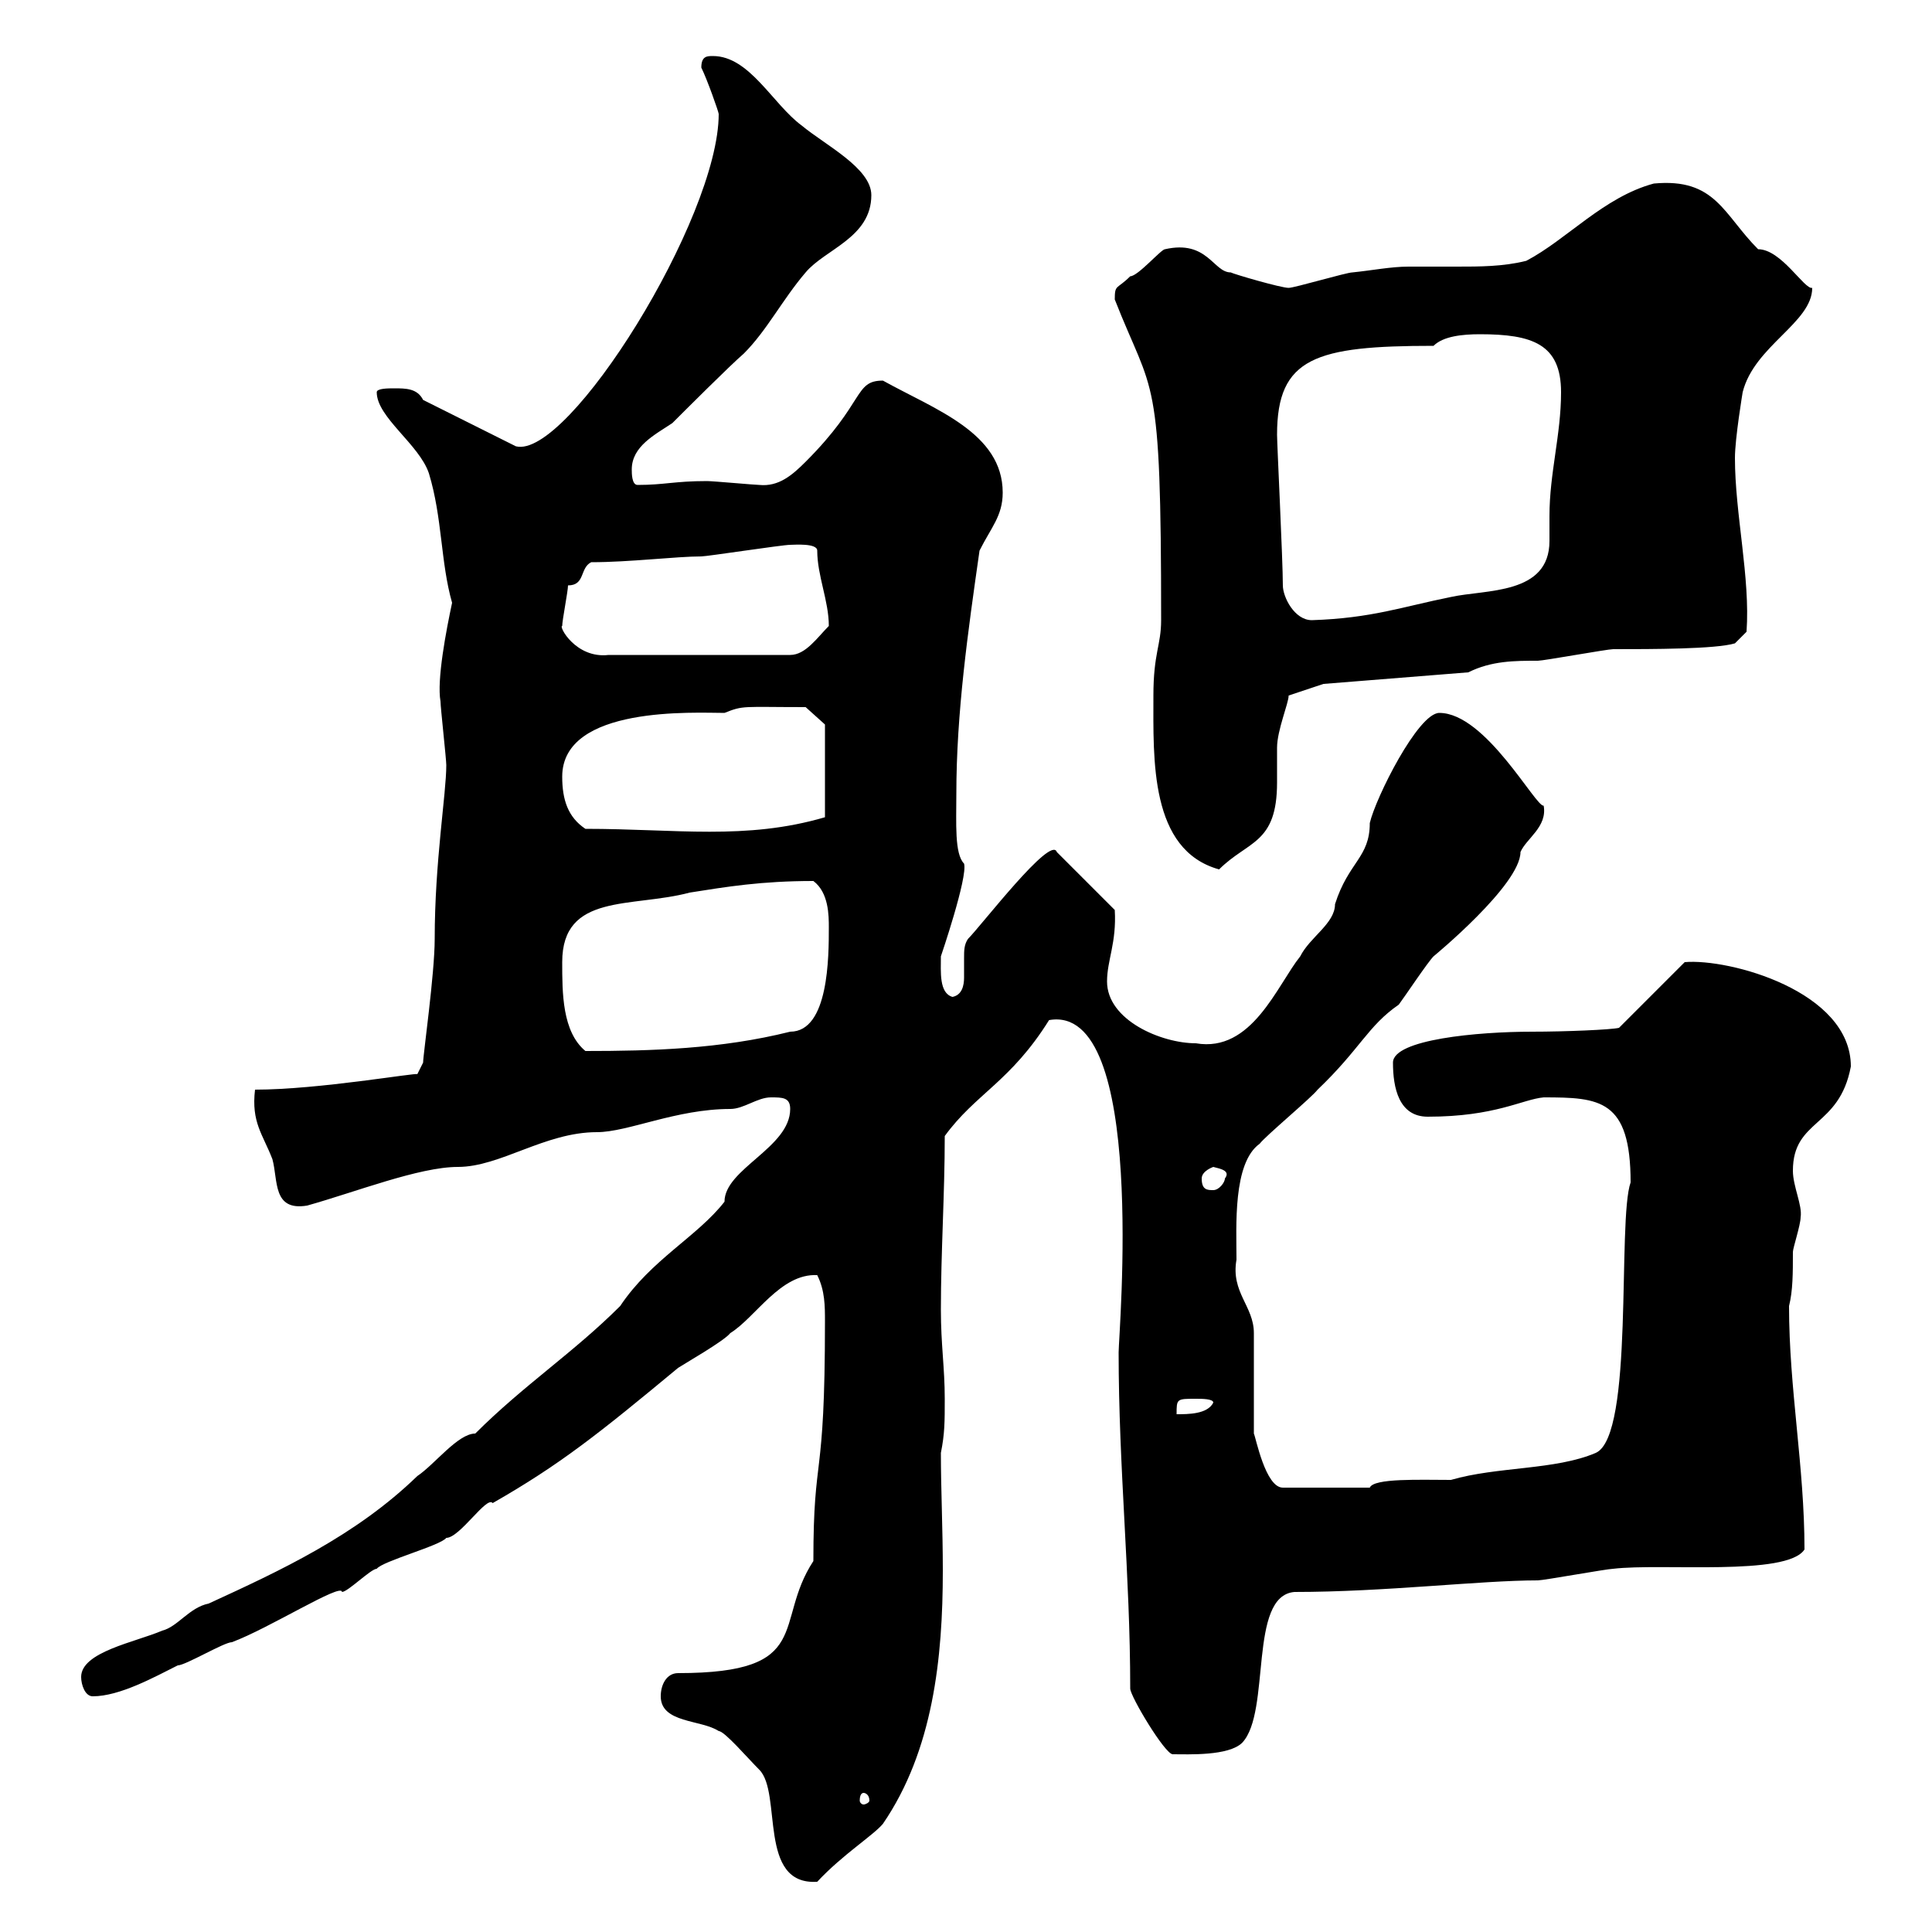 <svg xmlns="http://www.w3.org/2000/svg" xmlns:xlink="http://www.w3.org/1999/xlink" width="300" height="300"><path d="M102.60 263.40C102.60 267.60 108.90 267 111.60 268.80C112.50 268.80 116.10 273 117.90 274.80C121.50 278.40 117.60 292.80 126.90 292.20C130.80 288 135.60 285 137.10 283.20C144.90 271.80 146.40 257.40 146.40 243.90C146.40 237.30 146.10 231.30 146.10 225.60C146.70 222.60 146.70 220.80 146.70 217.20C146.70 212.40 146.10 208.80 146.10 203.40C146.10 194.40 146.70 185.40 146.70 176.40C151.50 169.80 156.90 168 162.90 158.40C178.20 155.70 173.70 207 173.70 210C173.70 228 175.50 244.50 175.50 262.20C175.50 263.40 180.90 272.40 182.10 272.40C184.50 272.40 190.80 272.70 192.90 270.60C197.40 265.80 193.80 247.80 201 247.20C215.10 247.20 229.80 245.40 238.80 245.40C239.70 245.40 249.60 243.60 250.50 243.60C258 242.70 277.50 244.80 280.20 240.60C280.20 227.70 277.80 215.70 277.80 202.80C278.40 200.40 278.40 197.70 278.40 194.40C278.40 193.80 279.60 190.20 279.60 189C279.90 187.20 278.40 184.20 278.40 181.80C278.40 173.70 285.60 175.20 287.40 165.60C287.40 153.90 268.50 148.80 261.60 149.40L251.40 159.60C250.20 159.90 243 160.20 237.90 160.20C229.50 160.20 216.30 161.40 216.30 165C216.30 168.90 217.20 173.40 221.70 173.40C232.20 173.40 236.40 170.70 239.70 170.40C248.40 170.40 253.20 170.70 253.20 183.60C251.10 189.60 253.80 222.90 247.80 225.60C241.50 228.30 232.50 227.70 225.30 229.80C220.50 229.80 213.30 229.50 212.70 231L199.20 231C196.50 231 195 223.20 194.70 222.60L194.70 207C194.70 202.80 191.10 200.70 192 195.60C192 190.50 191.40 180.60 195.60 177.60C196.50 176.40 203.70 170.40 204.60 169.20C211.20 162.90 212.40 159.30 217.20 156C218.10 154.80 221.70 149.40 222.60 148.50C222.60 148.50 236.10 137.40 236.10 132.30C237 130.20 240.30 128.40 239.70 125.10C238.50 125.40 230.70 110.70 223.50 110.70C220.20 110.70 213.60 123.90 212.70 127.80C212.70 133.20 209.40 133.80 207.30 140.40C207.30 143.40 203.40 145.50 201.90 148.50C198.30 153 194.40 163.50 185.70 162C180.30 162 171.90 158.40 171.90 152.40C171.90 149.10 173.40 146.40 173.10 141.30L164.10 132.30C163.20 129.60 152.40 143.70 150.30 145.80C149.70 146.70 149.70 147.60 149.70 148.80C149.70 150 149.70 150.60 149.70 151.80C149.70 153 149.40 154.50 147.90 154.80C145.80 154.20 146.10 150.90 146.10 148.50C146.10 148.50 150.30 136.20 149.70 134.10C148.20 132.60 148.50 127.80 148.50 123.30C148.50 110.70 150.30 98.10 152.10 85.50C153.90 81.90 155.70 80.10 155.70 76.50C155.70 67.20 145.20 63.60 137.10 59.10C132.60 59.10 134.40 62.40 125.10 71.70C123 73.80 120.90 75.60 117.90 75.30C117.30 75.30 110.70 74.70 109.80 74.70C104.70 74.70 103.20 75.30 99 75.30C98.10 75.30 98.10 73.50 98.10 72.90C98.10 69.30 101.70 67.50 104.40 65.70C106.20 63.90 113.40 56.70 115.50 54.90C119.10 51.30 121.50 46.50 125.10 42.30C128.10 38.70 135.30 36.90 135.30 30.30C135.30 26.10 128.10 22.50 124.50 19.50C120 16.20 116.40 8.70 110.70 8.70C109.80 8.70 108.90 8.70 108.90 10.50C109.80 12.30 111.60 17.40 111.60 17.70C111.60 33.90 88.20 71.40 80.10 69.30L65.70 62.10C64.80 60.30 63 60.30 61.20 60.30C60.30 60.30 58.50 60.30 58.50 60.90C58.50 64.80 65.10 69 66.60 73.50C68.70 80.40 68.40 87.30 70.20 93.60C69.30 97.80 67.80 105.60 68.40 108.90C68.40 109.80 69.30 117.90 69.30 118.80C69.30 123.30 67.50 133.80 67.50 145.80C67.50 151.20 65.70 163.80 65.70 165L64.80 166.80C64.80 166.50 49.50 169.20 39.60 169.20C39 174.30 40.80 176.10 42.30 180C43.20 183.30 42.30 188.10 47.70 187.20C55.20 185.10 65.10 181.20 71.10 181.20C77.70 181.20 84.60 175.80 92.70 175.80C97.50 175.80 105 172.20 113.40 172.20C115.50 172.20 117.60 170.40 119.70 170.40C121.50 170.40 122.70 170.40 122.70 172.20C122.70 178.20 112.50 181.50 112.50 186.60C108.30 192 101.10 195.60 96.30 202.80C89.10 210 81.30 215.10 73.80 222.60C71.10 222.60 67.50 227.40 64.80 229.20C55.20 238.50 43.50 243.90 32.40 249C29.40 249.60 27.60 252.60 25.20 253.20C21 255 12.60 256.50 12.60 260.40C12.60 261.60 13.20 263.40 14.40 263.40C18.60 263.40 24 260.40 27.60 258.60C28.80 258.60 34.80 255 36 255C41.70 252.90 53.10 245.70 53.10 247.20C54 247.20 57.60 243.60 58.50 243.60C59.40 242.40 68.40 240 69.30 238.80C71.40 238.80 75.60 232.20 76.50 233.40C87 227.40 93 222.60 105.30 212.40C106.20 211.80 112.50 208.20 113.40 207C117.30 204.60 121.20 197.70 126.90 198C128.10 200.40 128.10 202.80 128.10 205.20C128.10 231 126.30 225 126.30 242.40C120 252 126.60 259.80 105.30 259.80C103.50 259.80 102.60 261.60 102.60 263.40ZM134.10 278.40C134.40 278.40 135 278.70 135 279.60C135 279.90 134.40 280.20 134.10 280.20C133.80 280.20 133.50 279.90 133.50 279.60C133.50 278.70 133.80 278.40 134.10 278.40ZM185.70 217.20C186.60 217.20 188.40 217.20 188.40 217.80C187.50 219.60 184.50 219.60 182.70 219.60C182.70 217.20 182.70 217.20 185.70 217.20ZM186.60 183C186.60 181.80 188.40 181.20 188.40 181.20C189.60 181.50 191.10 181.80 190.20 183C190.20 183.60 189.30 184.80 188.40 184.80C187.50 184.80 186.60 184.80 186.60 183ZM87.30 149.40C87.30 138.60 98.10 141 107.10 138.60C112.80 137.70 118.20 136.80 126.30 136.80C128.70 138.60 128.70 142.20 128.70 144C128.70 148.50 128.70 160.20 122.70 160.20C111.90 162.90 101.10 163.20 90.90 163.20C87.30 160.20 87.30 154.20 87.30 149.40ZM179.10 108C179.10 117.90 178.50 132 189.30 135C193.80 130.50 198.30 131.10 198.30 121.50C198.30 119.40 198.30 117.60 198.30 116.10C198.30 113.40 200.10 109.20 200.10 108L205.50 106.20L228 104.40C231.60 102.60 235.20 102.60 238.80 102.60C239.70 102.60 249.60 100.80 250.50 100.80C256.50 100.80 266.40 100.80 269.40 99.90L271.20 98.10C271.80 89.70 269.40 79.80 269.40 71.10C269.40 68.10 270.60 60.90 270.60 60.90C272.40 53.70 281.40 50.10 281.40 44.70C280.20 45 276.60 38.70 273 38.70C267.60 33.30 266.40 27.60 256.80 28.50C249 30.60 243.30 37.20 237 40.50C233.40 41.40 229.80 41.40 226.20 41.40C223.80 41.40 221.40 41.40 218.70 41.40C216 41.40 213 42 210 42.30C209.10 42.30 201 44.70 200.10 44.70C198.90 44.70 191.70 42.60 191.10 42.30C188.40 42.30 187.50 37.20 180.90 38.70C180.30 38.70 176.70 42.90 175.50 42.90C173.40 45 173.10 44.10 173.10 46.50C179.10 61.80 180.30 57 180.30 96.30C180.30 100.20 179.10 101.40 179.10 108ZM87.30 120.60C87.30 109.50 108 110.70 112.50 110.70C115.50 109.50 115.20 109.80 125.10 109.80L128.10 112.50L128.10 126.90C115.80 130.50 105 128.70 90.90 128.70C88.20 126.90 87.30 124.20 87.30 120.60ZM87.30 97.20C87.30 96.30 88.20 91.80 88.20 90.90C90.90 90.90 90 88.20 91.80 87.30C97.80 87.30 105 86.40 108.90 86.40C109.80 86.40 121.50 84.60 122.70 84.60C123.30 84.60 126.90 84.30 126.90 85.50C126.90 89.40 128.70 93.30 128.70 97.20C126.90 99 125.10 101.70 122.70 101.70L94.50 101.70C89.40 102.30 86.70 97.20 87.30 97.20ZM199.20 90.90C199.20 87 198.30 69 198.30 67.50C198.30 55.50 204.30 53.70 222.60 53.70C224.10 52.20 227.10 51.90 229.80 51.90C237.90 51.90 242.40 53.40 242.40 60.90C242.40 67.50 240.60 73.50 240.60 80.10C240.60 81.90 240.60 82.80 240.60 84C240.60 92.40 230.70 91.50 225.30 92.70C217.80 94.20 213 96 203.70 96.30C201 96.30 199.20 92.70 199.20 90.90Z"/></svg>